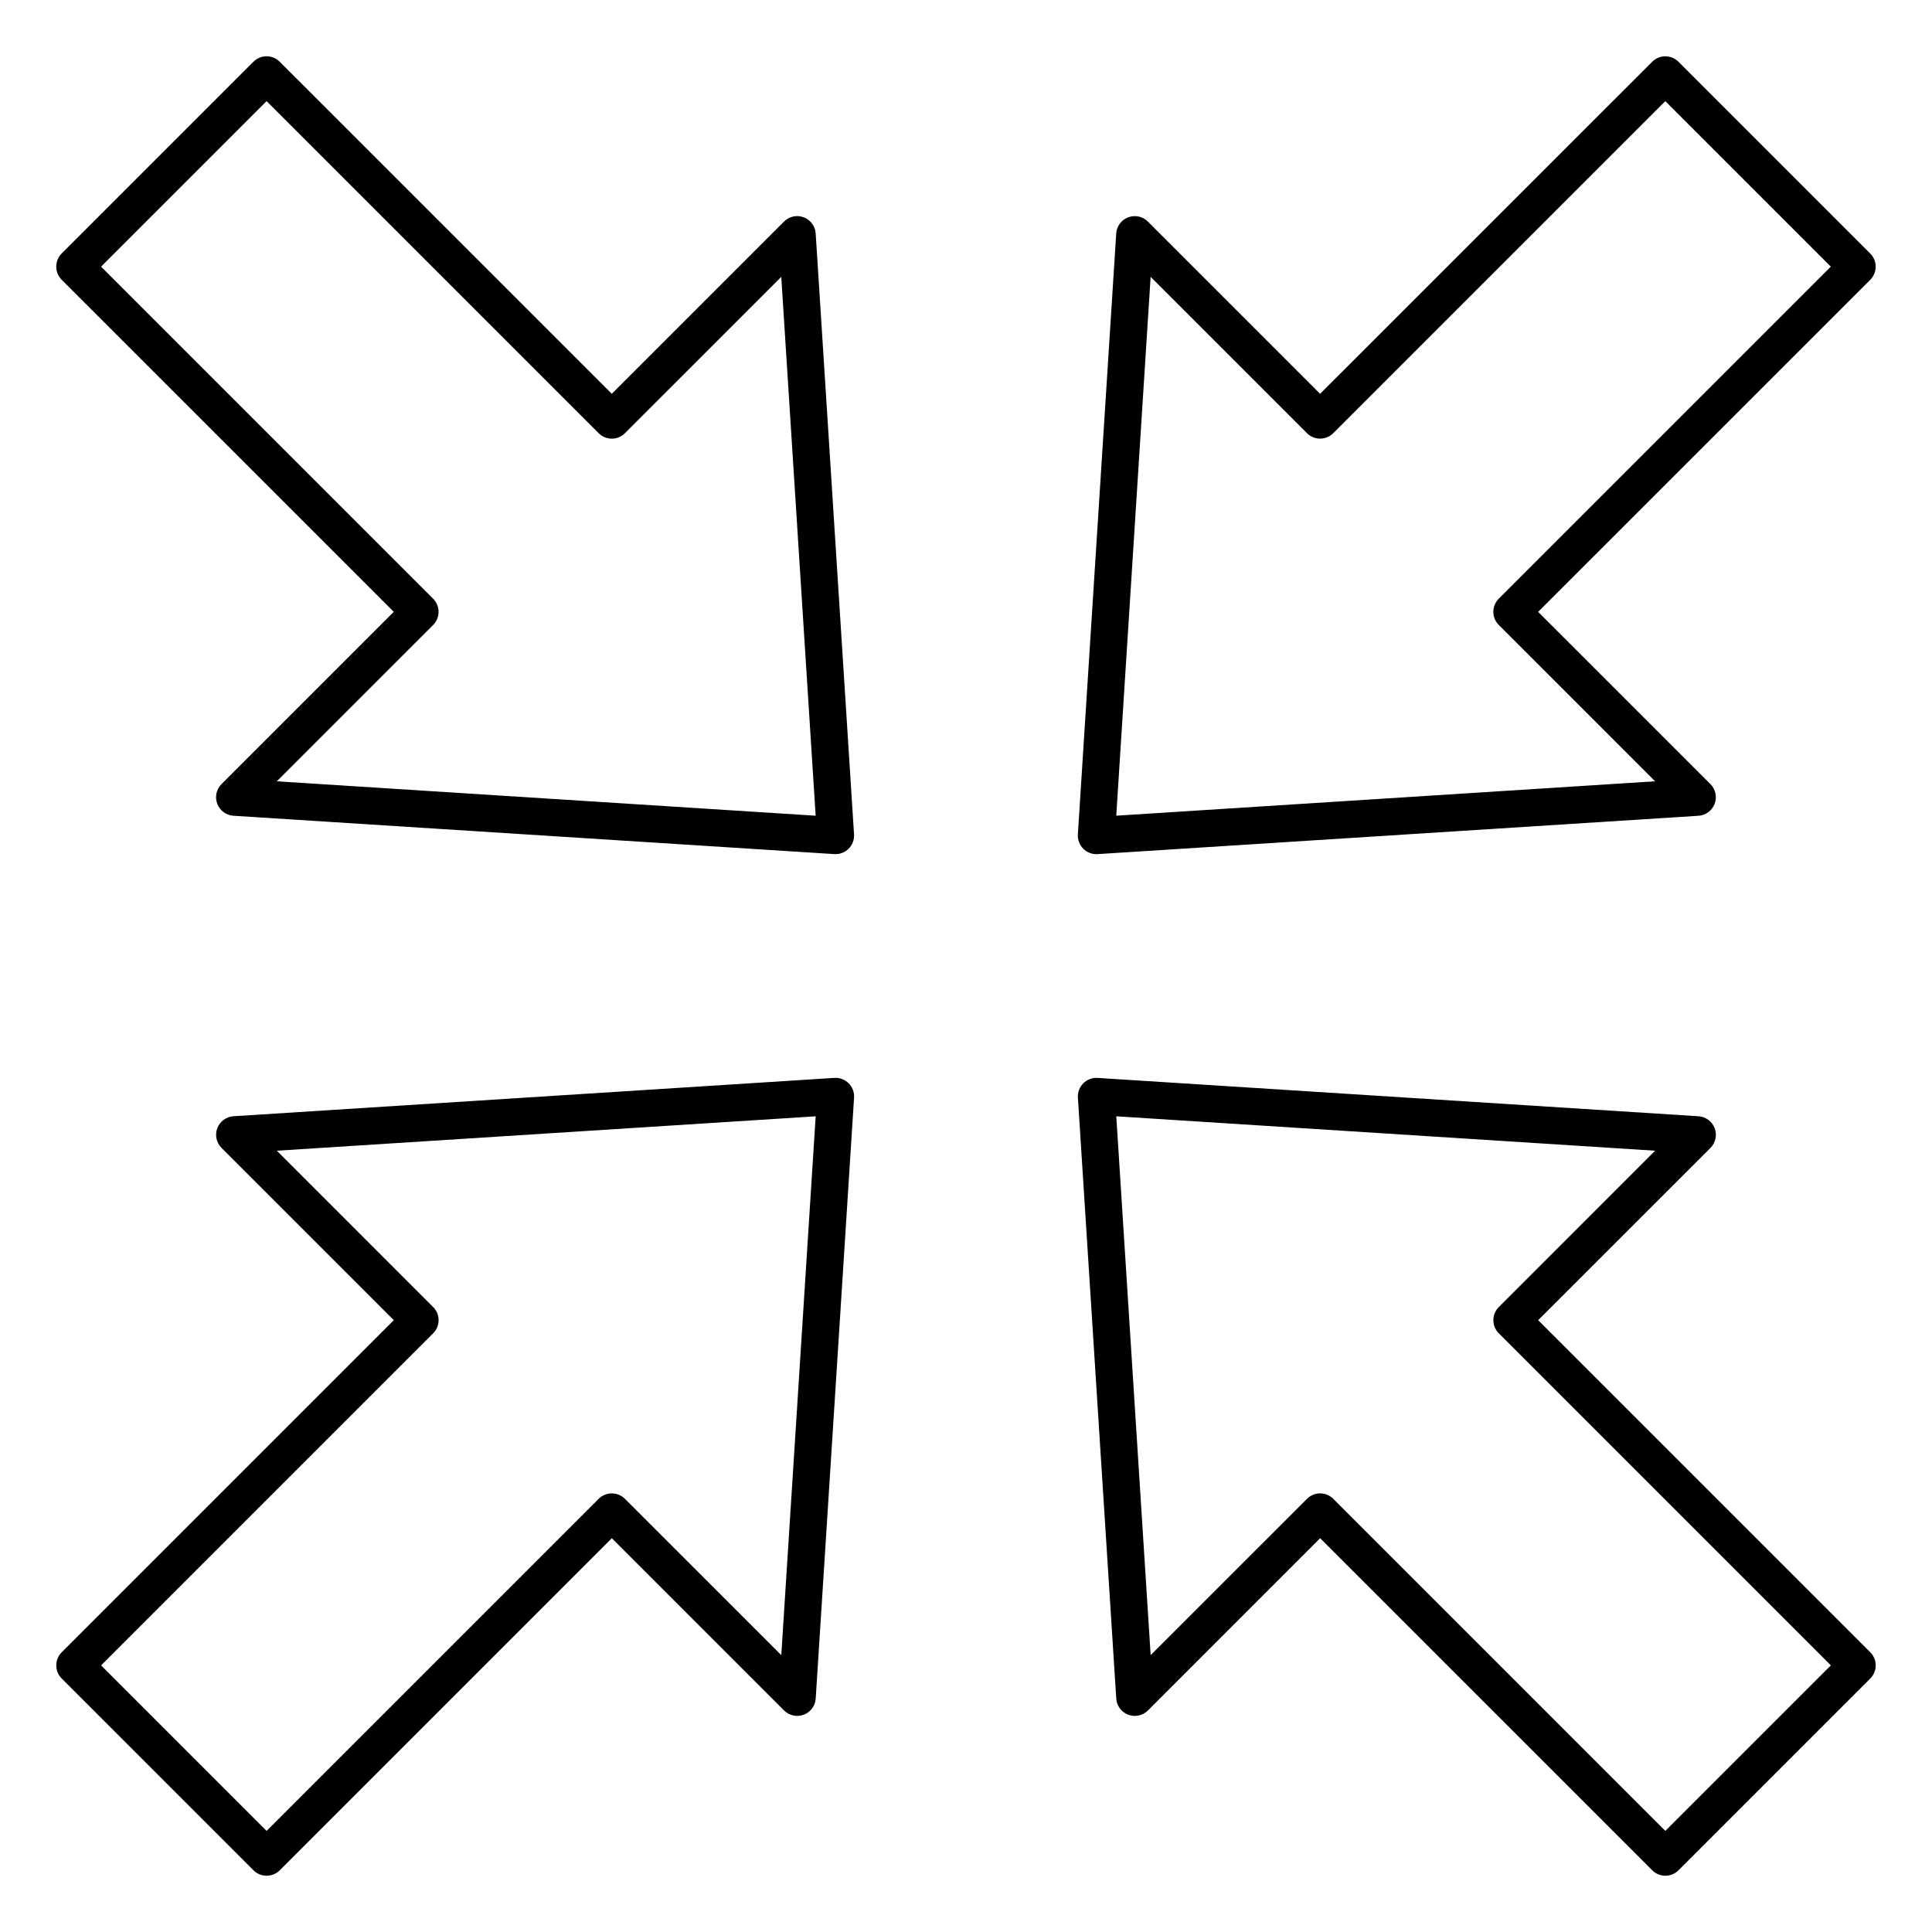 <?xml version="1.0" encoding="UTF-8"?>
<!-- Uploaded to: ICON Repo, www.svgrepo.com, Generator: ICON Repo Mixer Tools -->
<svg fill="#000000" width="800px" height="800px" version="1.1" viewBox="144 144 512 512" xmlns="http://www.w3.org/2000/svg">
 <path d="m248.36 493.86-88.008 88.008c-1.918 1.918-1.918 5.027 0 6.957l50.824 50.824c1.926 1.918 5.035 1.918 6.957 0l88.008-88.008 45.648 45.656c1.367 1.355 3.402 1.801 5.215 1.121 1.809-0.691 3.051-2.363 3.168-4.293l10.164-159.25c0.09-1.41-0.434-2.793-1.426-3.789-1.004-1-2.383-1.523-3.789-1.434l-159.25 10.164c-1.93 0.125-3.602 1.367-4.289 3.176-0.68 1.809-0.238 3.848 1.129 5.215zm245.49 57.781 88.012 88.008c1.918 1.918 5.027 1.918 6.957 0l50.824-50.824c1.918-1.93 1.918-5.039 0-6.957l-88.012-88.008 45.66-45.648c1.355-1.367 1.801-3.406 1.121-5.215-0.691-1.809-2.363-3.051-4.293-3.176l-159.25-10.164c-1.406-0.09-2.785 0.434-3.789 1.434-0.992 0.996-1.516 2.379-1.426 3.789l10.164 159.25c0.117 1.93 1.359 3.602 3.168 4.293 1.812 0.68 3.848 0.234 5.215-1.121zm47.352-61.258s41.426-41.434 41.426-41.434-142.8-9.117-142.8-9.117l9.109 142.8 41.438-41.43 0.09-0.086 0.086-0.09 0.102-0.082 0.195-0.156 0.195-0.148 0.102-0.066c1.906-1.262 4.504-1.051 6.188 0.629 0 0 88 88.004 88 88.004l43.867-43.867-88-88c-0.051-0.051-0.098-0.102-0.148-0.152-1.77-1.93-1.723-4.938 0.148-6.805zm-231.59 50.82 41.438 41.43 9.113-142.8-142.8 9.117 41.426 41.434 0.18 0.18 0.086 0.098 0.078 0.094 0.07 0.098 0.078 0.098 0.141 0.203c1.258 1.91 1.051 4.508-0.633 6.188l-88 88 43.867 43.867 88-88.004 0.09-0.086 0.098-0.09 0.09-0.082 0.195-0.156 0.195-0.148 0.109-0.066 0.098-0.066 0.109-0.062 0.098-0.062c1.879-1.043 4.293-0.77 5.875 0.82zm184.23-292.84-45.648-45.648c-1.367-1.367-3.402-1.809-5.215-1.125-1.809 0.684-3.051 2.363-3.168 4.289l-10.164 159.25c-0.09 1.41 0.434 2.793 1.426 3.793 1.004 1 2.383 1.52 3.789 1.43l159.25-10.164c1.93-0.125 3.602-1.363 4.293-3.172 0.68-1.809 0.234-3.852-1.121-5.219l-45.66-45.648 88.012-88c1.918-1.922 1.918-5.039 0-6.961l-50.824-50.82c-1.93-1.922-5.039-1.922-6.957 0zm-245.49 57.781-45.648 45.648c-1.367 1.367-1.809 3.41-1.129 5.219 0.688 1.809 2.359 3.047 4.289 3.172l159.25 10.164c1.406 0.09 2.785-0.43 3.789-1.43 0.992-1 1.516-2.383 1.426-3.793l-10.164-159.25c-0.117-1.926-1.359-3.606-3.168-4.289-1.812-0.684-3.848-0.242-5.215 1.125l-45.648 45.648-88.008-88c-1.922-1.922-5.031-1.922-6.957 0l-50.824 50.82c-1.918 1.922-1.918 5.039 0 6.961zm54.297-47.344-88-88-43.867 43.863 88 88 0.18 0.188 0.086 0.09 0.078 0.098 0.07 0.098 0.078 0.098c1.418 1.926 1.25 4.648-0.492 6.391 0 0-41.426 41.43-41.426 41.43l142.8 9.117-9.113-142.8-41.438 41.434-0.176 0.176-0.098 0.082-0.102 0.078-0.098 0.078-0.195 0.148-0.098 0.07-0.109 0.062-0.098 0.066-0.219 0.117-0.105 0.055-0.219 0.102-0.105 0.047-0.121 0.043-0.105 0.039-0.109 0.039-0.117 0.035-0.121 0.031-0.105 0.031-0.121 0.027-0.117 0.023-0.117 0.02-0.109 0.02-0.125 0.016c-1.332 0.16-2.707-0.223-3.789-1.148l-0.09-0.082-0.098-0.086zm238.54 43.863 88-88-43.867-43.863-88.09 88.09-0.098 0.086-0.086 0.082-0.102 0.078-0.098 0.078-0.195 0.148-0.109 0.07-0.098 0.062-0.109 0.066-0.098 0.059c-1.879 1.043-4.289 0.77-5.875-0.82l-41.438-41.434-9.109 142.8 142.8-9.117-41.426-41.43-0.09-0.094-0.086-0.09-0.082-0.094-0.086-0.098-0.07-0.098-0.078-0.098-0.07-0.102-0.066-0.102-0.07-0.102v-0.008c-1.191-1.898-0.953-4.43 0.699-6.078z" fill-rule="evenodd"/>
</svg>